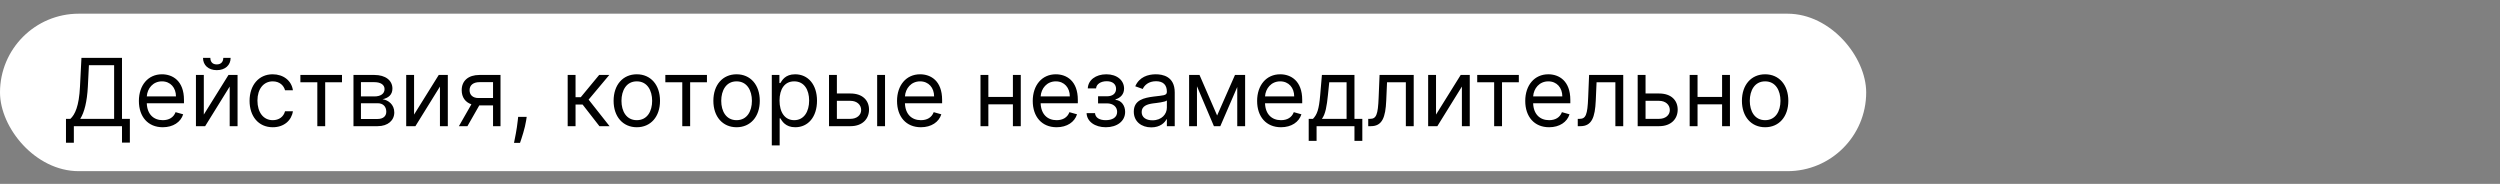 <?xml version="1.0" encoding="UTF-8"?> <svg xmlns="http://www.w3.org/2000/svg" width="2556" height="188" viewBox="0 0 2556 188" fill="none"><rect x="0" y="0" width="2556" height="188" fill="#808080" stroke="none"/> <rect y="14" width="1908" height="161" rx="80.5" fill="white"></rect> <path d="M67.454 145.909H75.5V129H124.727V145.773H132.773V121.5H124.727V59.182H83.273L81.773 88.636C80.818 108.682 76.591 117.273 71.954 121.5H67.454V145.909ZM82.046 121.5C86.273 114.818 89 103.909 89.818 88.636L90.909 66.682H116.682V121.5H82.046ZM166.412 130.091C177.048 130.091 184.821 124.773 187.276 116.864L179.503 114.682C177.457 120.136 172.719 122.864 166.412 122.864C156.969 122.864 150.457 116.761 150.082 105.545H188.094V102.136C188.094 82.636 176.503 75.954 165.594 75.954C151.412 75.954 142.003 87.136 142.003 103.227C142.003 119.318 151.276 130.091 166.412 130.091ZM150.082 98.591C150.628 90.443 156.389 83.182 165.594 83.182C174.321 83.182 179.912 89.727 179.912 98.591H150.082ZM208.378 117.136V76.636H200.332V129H209.741L234.832 88.5V129H242.878V76.636H233.605L208.378 117.136ZM228.287 59.182C228.287 62.727 226.378 65.864 221.605 65.864C216.832 65.864 215.06 62.727 215.06 59.182H207.56C207.56 66.546 213.014 71.727 221.605 71.727C230.332 71.727 235.787 66.546 235.787 59.182H228.287ZM278.886 130.091C290.477 130.091 298.114 123 299.477 113.727H291.432C289.932 119.455 285.159 122.864 278.886 122.864C269.341 122.864 263.205 114.955 263.205 102.818C263.205 90.954 269.477 83.182 278.886 83.182C285.977 83.182 290.205 87.546 291.432 92.318H299.477C298.114 82.5 289.795 75.954 278.75 75.954C264.568 75.954 255.159 87.136 255.159 103.091C255.159 118.773 264.159 130.091 278.886 130.091ZM307.114 84.136H324.432V129H332.477V84.136H349.659V76.636H307.114V84.136ZM361.395 129H386.077C396.713 129 403.122 123 403.122 114.955C403.122 106.739 396.884 102.307 391.122 101.455C397.02 100.227 401.213 96.921 401.213 90.546C401.213 82.193 394.054 76.636 382.804 76.636H361.395V129ZM369.031 121.636V105.545H386.077C391.599 105.545 394.94 108.852 394.94 114.273C394.94 118.841 391.599 121.636 386.077 121.636H369.031ZM369.031 98.591V84H382.804C389.247 84 393.168 86.693 393.168 91.091C393.168 95.761 389.247 98.591 382.804 98.591H369.031ZM423.347 117.136V76.636H415.301V129H424.71L449.801 88.5V129H457.847V76.636H448.574L423.347 117.136ZM504.082 129H511.719V76.636H490.173C478.889 76.636 472.037 82.534 472.037 92.182C472.037 99.375 475.651 104.489 481.957 106.636L469.173 129H477.901L490.037 107.727H504.082V129ZM504.082 100.227H489.219C483.526 100.227 480.082 97.193 480.082 92.182C480.082 87.102 483.901 84 490.173 84H504.082V100.227ZM538.489 119.455H529.761L529.352 123.273C528.364 132.511 526.42 141.716 525.534 146.045H531.67C533.307 141.409 536.784 130.909 537.943 123.136L538.489 119.455ZM580.395 129H588.44V106.909H595.668L612.849 129H623.213L601.804 101.864L622.94 76.636H612.577L593.759 99.409H588.44V76.636H580.395V129ZM651.074 130.091C665.256 130.091 674.801 119.318 674.801 103.091C674.801 86.727 665.256 75.954 651.074 75.954C636.892 75.954 627.347 86.727 627.347 103.091C627.347 119.318 636.892 130.091 651.074 130.091ZM651.074 122.864C640.301 122.864 635.392 113.591 635.392 103.091C635.392 92.591 640.301 83.182 651.074 83.182C661.847 83.182 666.756 92.591 666.756 103.091C666.756 113.591 661.847 122.864 651.074 122.864ZM680.239 84.136H697.557V129H705.602V84.136H722.784V76.636H680.239V84.136ZM753.074 130.091C767.256 130.091 776.801 119.318 776.801 103.091C776.801 86.727 767.256 75.954 753.074 75.954C738.892 75.954 729.347 86.727 729.347 103.091C729.347 119.318 738.892 130.091 753.074 130.091ZM753.074 122.864C742.301 122.864 737.392 113.591 737.392 103.091C737.392 92.591 742.301 83.182 753.074 83.182C763.847 83.182 768.756 92.591 768.756 103.091C768.756 113.591 763.847 122.864 753.074 122.864ZM789.082 148.636H797.128V120.955H797.81C799.582 123.818 802.991 130.091 813.082 130.091C826.173 130.091 835.31 119.591 835.31 102.955C835.31 86.454 826.173 75.954 812.946 75.954C802.719 75.954 799.582 82.227 797.81 84.954H796.855V76.636H789.082V148.636ZM796.991 102.818C796.991 91.091 802.173 83.182 811.991 83.182C822.219 83.182 827.264 91.773 827.264 102.818C827.264 114 822.082 122.864 811.991 122.864C802.31 122.864 796.991 114.682 796.991 102.818ZM855.628 95.591V76.636H847.582V129H869.537C881.81 129 888.491 121.5 888.491 112.091C888.491 102.545 881.81 95.591 869.537 95.591H855.628ZM896.81 129H904.855V76.636H896.81V129ZM855.628 103.091H869.537C875.912 103.091 880.446 106.977 880.446 112.5C880.446 117.784 875.912 121.5 869.537 121.5H855.628V103.091ZM941.537 130.091C952.173 130.091 959.946 124.773 962.401 116.864L954.628 114.682C952.582 120.136 947.844 122.864 941.537 122.864C932.094 122.864 925.582 116.761 925.207 105.545H963.219V102.136C963.219 82.636 951.628 75.954 940.719 75.954C926.537 75.954 917.128 87.136 917.128 103.227C917.128 119.318 926.401 130.091 941.537 130.091ZM925.207 98.591C925.753 90.443 931.514 83.182 940.719 83.182C949.446 83.182 955.037 89.727 955.037 98.591H925.207ZM1010.5 76.636H1002.46V129H1010.5V106.636H1035.59V129H1043.64V76.636H1035.59V99.136H1010.5V76.636ZM1080.29 130.091C1090.92 130.091 1098.7 124.773 1101.15 116.864L1093.38 114.682C1091.33 120.136 1086.59 122.864 1080.29 122.864C1070.84 122.864 1064.33 116.761 1063.96 105.545H1101.97V102.136C1101.97 82.636 1090.38 75.954 1079.47 75.954C1065.29 75.954 1055.88 87.136 1055.88 103.227C1055.88 119.318 1065.15 130.091 1080.29 130.091ZM1063.96 98.591C1064.5 90.443 1070.26 83.182 1079.47 83.182C1088.2 83.182 1093.79 89.727 1093.79 98.591H1063.96ZM1110.93 115.636C1111.21 124.227 1119.42 130.091 1130.57 130.091C1142.03 130.091 1150.34 123.955 1150.34 114.409C1150.34 107.864 1146.42 102.545 1140.53 102.136V101.591C1145.5 100.057 1149.25 96.443 1149.25 90.546C1149.25 82.261 1142.16 75.954 1131.12 75.954C1120.21 75.954 1112.43 81.954 1112.16 90.409H1120.62C1120.86 86.079 1125.39 83.046 1131.53 83.046C1137.63 83.046 1141.07 86.148 1141.07 90.818C1141.07 95.182 1138.07 98.454 1131.66 98.454H1122.66V105.682H1131.66C1138.07 105.682 1142.16 109.193 1142.16 114.409C1142.16 120.375 1136.88 122.864 1130.43 122.864C1124.13 122.864 1119.9 120.375 1119.53 115.636H1110.93ZM1177.05 130.227C1186.19 130.227 1190.96 125.318 1192.6 121.909H1193.01V129H1201.05V94.5C1201.05 77.864 1188.37 75.954 1181.69 75.954C1173.78 75.954 1164.78 78.682 1160.69 88.227L1168.33 90.954C1170.1 87.136 1174.29 83.046 1181.96 83.046C1189.36 83.046 1193.01 86.966 1193.01 93.682V93.954C1193.01 97.841 1189.05 97.5 1179.51 98.727C1169.79 99.989 1159.19 102.136 1159.19 114.136C1159.19 124.364 1167.1 130.227 1177.05 130.227ZM1178.28 123C1171.87 123 1167.24 120.136 1167.24 114.545C1167.24 108.409 1172.83 106.5 1179.1 105.682C1182.51 105.273 1191.64 104.318 1193.01 102.682V110.045C1193.01 116.591 1187.83 123 1178.28 123ZM1244.38 118.091L1226.38 76.636H1215.74V129H1223.78V88.193L1241.1 129H1247.65L1264.97 88.943V129H1273.01V76.636H1262.65L1244.38 118.091ZM1309.69 130.091C1320.33 130.091 1328.1 124.773 1330.56 116.864L1322.78 114.682C1320.74 120.136 1316 122.864 1309.69 122.864C1300.25 122.864 1293.74 116.761 1293.36 105.545H1331.38V102.136C1331.38 82.636 1319.78 75.954 1308.88 75.954C1294.69 75.954 1285.28 87.136 1285.28 103.227C1285.28 119.318 1294.56 130.091 1309.69 130.091ZM1293.36 98.591C1293.91 90.443 1299.67 83.182 1308.88 83.182C1317.6 83.182 1323.19 89.727 1323.19 98.591H1293.36ZM1338.02 144H1346.07V129H1384.8V144H1392.84V121.5H1384.8V76.636H1351.52L1349.75 97.364C1348.49 112.023 1346.61 117.068 1342.39 121.5H1338.02V144ZM1351.52 121.5C1355.2 116.659 1356.53 108.307 1357.66 97.364L1359.02 84.136H1376.75V121.5H1351.52ZM1398.88 129H1401.61C1413.2 129 1416.54 120 1417.29 102.818L1418.11 84.136H1437.34V129H1445.38V76.636H1410.47L1409.52 99.818C1408.84 117.409 1407.07 121.5 1400.79 121.5H1398.88V129ZM1468.19 117.136V76.636H1460.14V129H1469.55L1494.64 88.5V129H1502.69V76.636H1493.42L1468.19 117.136ZM1510.3 84.136H1527.62V129H1535.66V84.136H1552.85V76.636H1510.3V84.136ZM1583.82 130.091C1594.45 130.091 1602.23 124.773 1604.68 116.864L1596.91 114.682C1594.86 120.136 1590.12 122.864 1583.82 122.864C1574.38 122.864 1567.86 116.761 1567.49 105.545H1605.5V102.136C1605.5 82.636 1593.91 75.954 1583 75.954C1568.82 75.954 1559.41 87.136 1559.41 103.227C1559.41 119.318 1568.68 130.091 1583.82 130.091ZM1567.49 98.591C1568.03 90.443 1573.8 83.182 1583 83.182C1591.73 83.182 1597.32 89.727 1597.32 98.591H1567.49ZM1613.1 129H1615.83C1627.42 129 1630.76 120 1631.51 102.818L1632.33 84.136H1651.56V129H1659.6V76.636H1624.69L1623.74 99.818C1623.06 117.409 1621.28 121.5 1615.01 121.5H1613.1V129ZM1682.41 95.591V76.636H1674.36V129H1696.32C1708.59 129 1715.27 121.5 1715.27 112.091C1715.27 102.545 1708.59 95.591 1696.32 95.591H1682.41ZM1682.41 103.091H1696.32C1702.69 103.091 1707.23 106.977 1707.23 112.5C1707.23 117.784 1702.69 121.5 1696.32 121.5H1682.41V103.091ZM1735.57 76.636H1727.52V129H1735.57V106.636H1760.66V129H1768.7V76.636H1760.66V99.136H1735.57V76.636ZM1804.67 130.091C1818.85 130.091 1828.39 119.318 1828.39 103.091C1828.39 86.727 1818.85 75.954 1804.67 75.954C1790.49 75.954 1780.94 86.727 1780.94 103.091C1780.94 119.318 1790.49 130.091 1804.67 130.091ZM1804.67 122.864C1793.89 122.864 1788.99 113.591 1788.99 103.091C1788.99 92.591 1793.89 83.182 1804.67 83.182C1815.44 83.182 1820.35 92.591 1820.35 103.091C1820.35 113.591 1815.44 122.864 1804.67 122.864Z" fill="black"></path> </svg> 